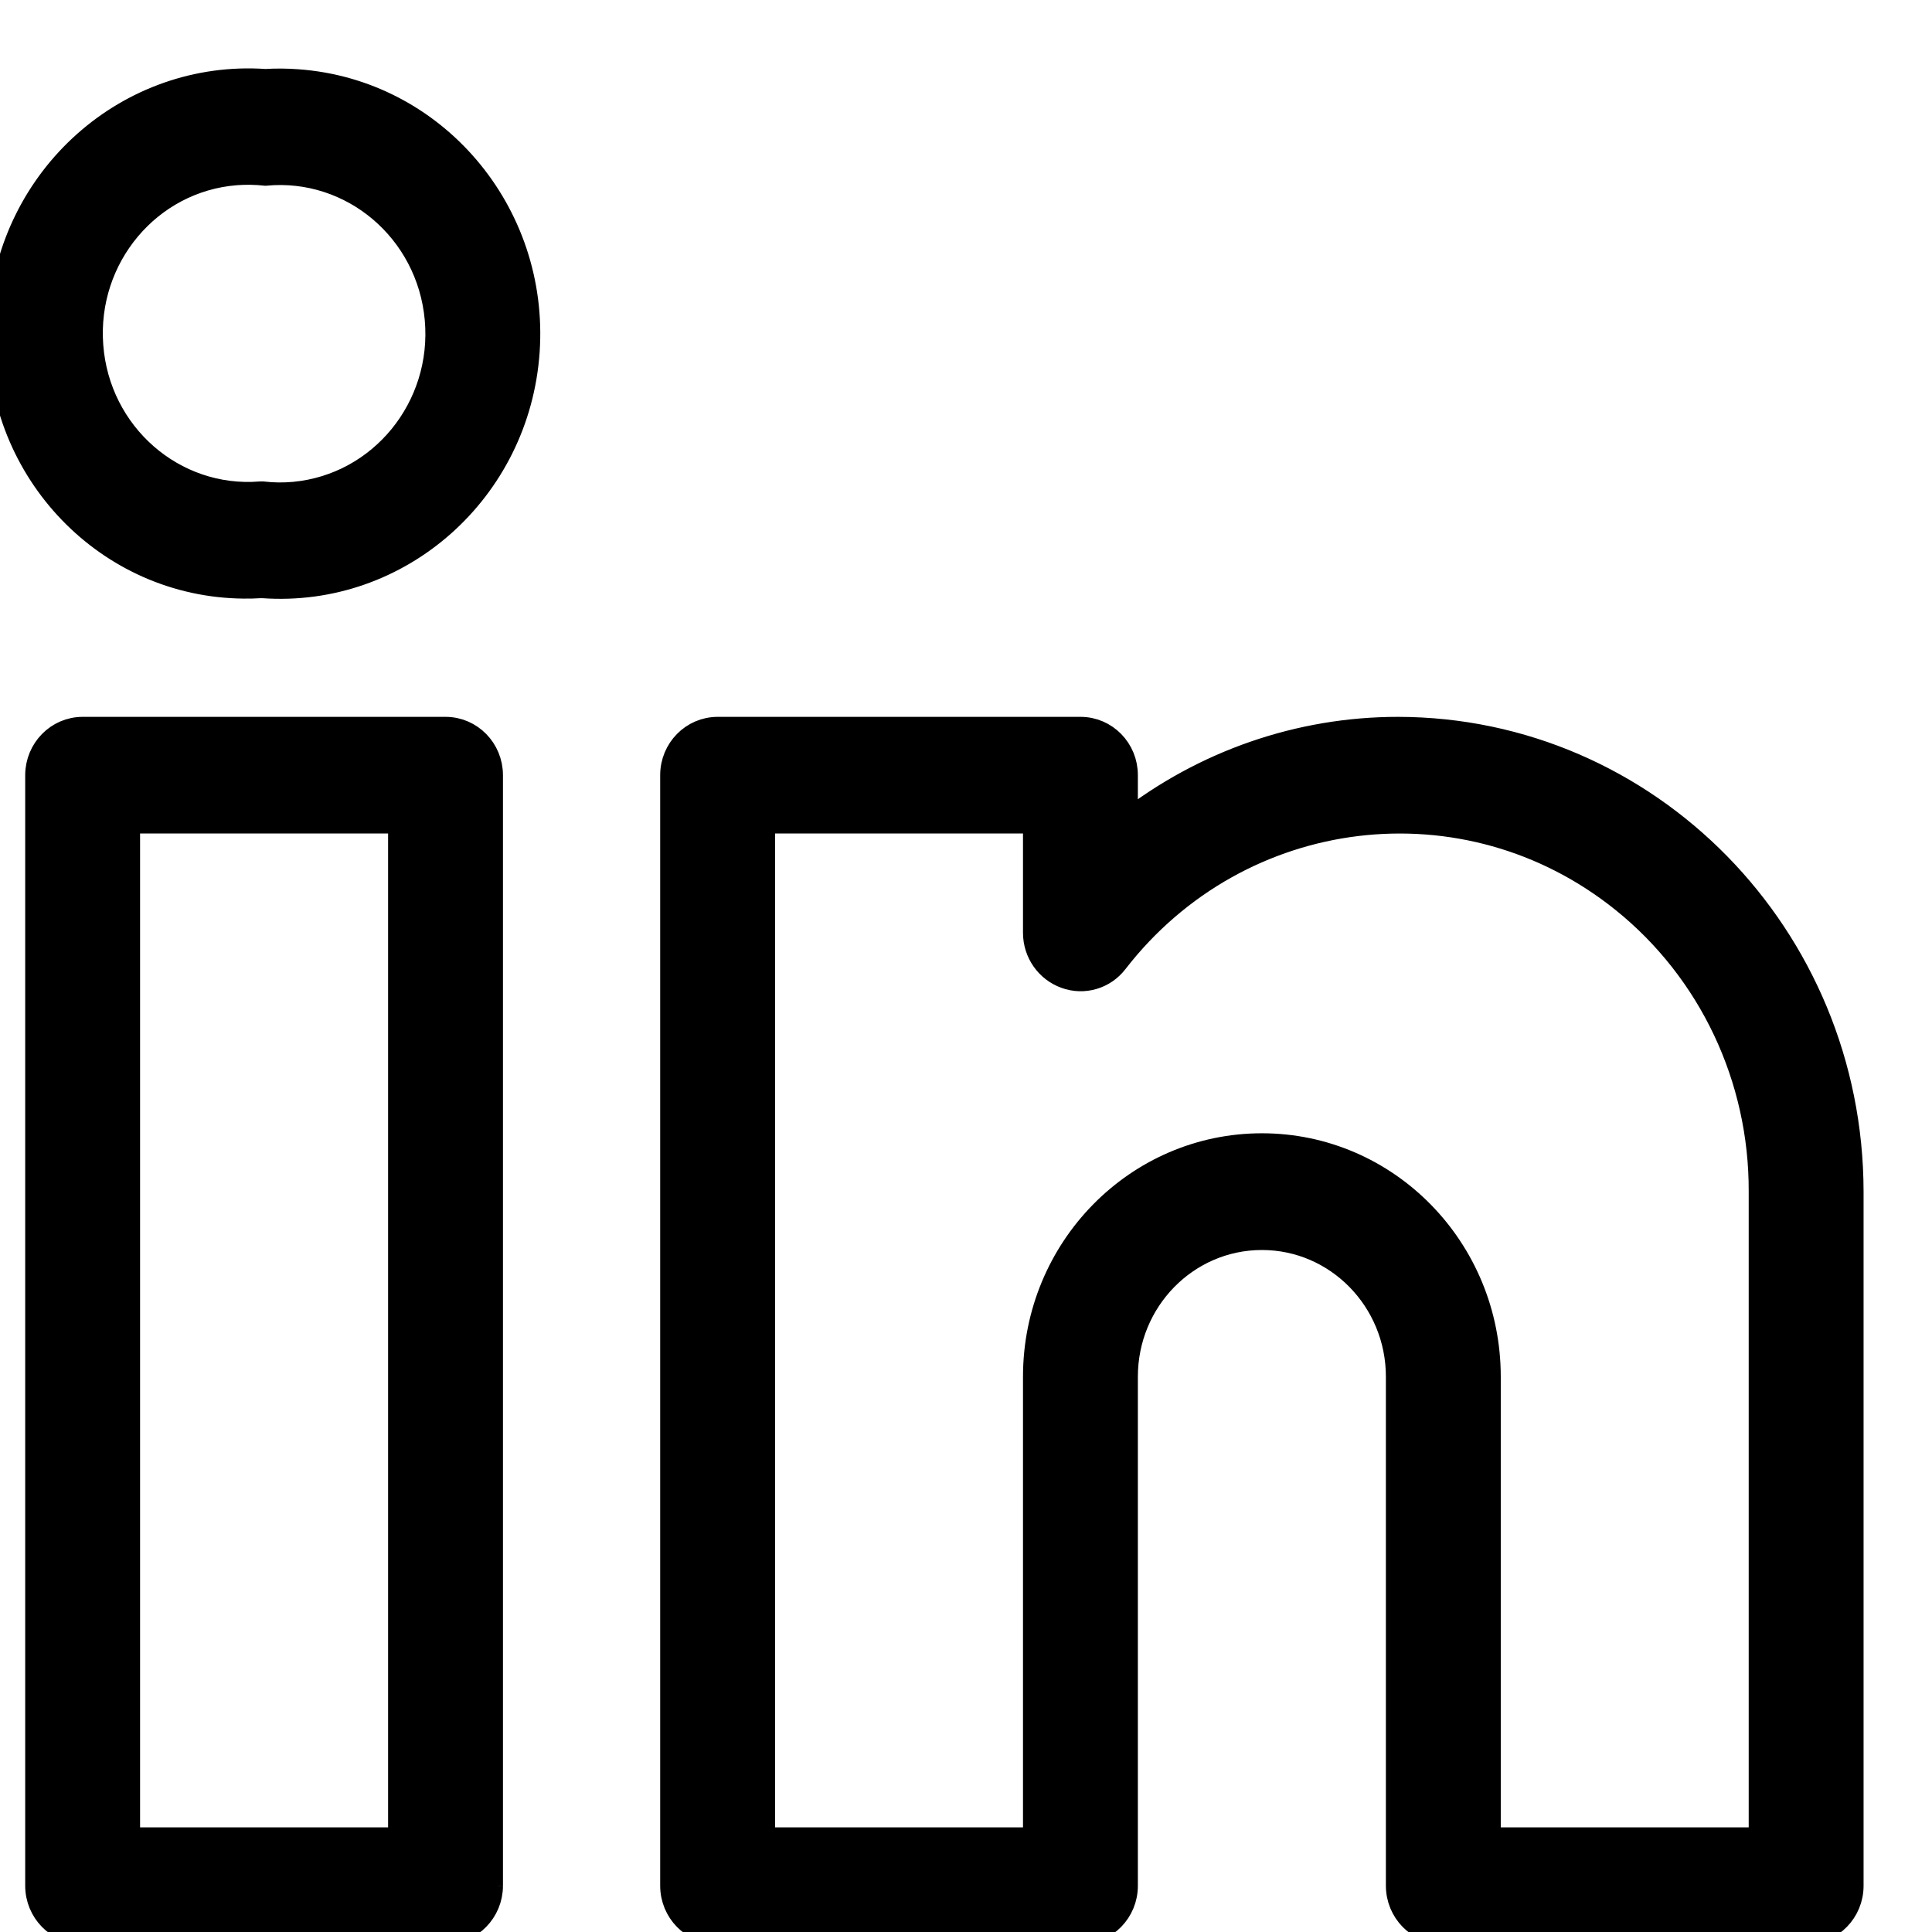 <svg width="24" height="24" viewBox="0 0 24 24" fill="none" xmlns="http://www.w3.org/2000/svg">
<path d="M5.535 9.055C5.535 9.055 5.535 9.055 5.535 9.055H1.027C0.716 9.055 0.464 9.312 0.463 9.629C0.463 9.629 0.463 9.629 0.463 9.629V23.425C0.463 23.742 0.715 24 1.026 24C1.026 24 1.026 24 1.026 24H5.534C5.845 24 6.097 23.743 6.098 23.426C6.098 23.426 6.098 23.426 6.098 23.426V9.63C6.098 9.312 5.846 9.055 5.535 9.055ZM4.971 22.85H1.59V10.204H4.971V22.85ZM17.366 9.055C16.143 9.055 14.955 9.467 13.985 10.226V9.63C13.986 9.312 13.734 9.055 13.423 9.055C13.422 9.055 13.423 9.055 13.423 9.055H8.915C8.604 9.055 8.351 9.312 8.351 9.629C8.351 9.629 8.351 9.629 8.351 9.629V23.425C8.351 23.742 8.603 24 8.914 24C8.914 24 8.914 24 8.914 24H13.422C13.733 24 13.985 23.743 13.985 23.426C13.985 23.426 13.985 23.426 13.985 23.426V17.102C13.985 16.15 14.742 15.378 15.676 15.378C16.609 15.378 17.366 16.15 17.366 17.102V23.425C17.366 23.742 17.618 24 17.929 24C17.928 24 17.929 24 17.929 24H22.437C22.748 24 23 23.743 23 23.426C23 23.426 23 23.426 23 23.426V14.803C22.996 11.63 20.476 9.059 17.366 9.055ZM21.873 22.85H18.493V17.102C18.493 15.515 17.232 14.228 15.676 14.228C14.12 14.228 12.858 15.515 12.858 17.102V22.85H9.478V10.204H12.858V11.588C12.858 11.832 13.01 12.049 13.236 12.13C13.462 12.213 13.714 12.139 13.862 11.947C15.398 9.962 18.22 9.622 20.165 11.189C21.249 12.061 21.879 13.394 21.873 14.803V22.85ZM3.695 1.01C3.563 1 3.43 0.999 3.297 1.007C1.596 0.889 0.123 2.199 0.007 3.935C0.003 4.004 0 4.074 0 4.144C-0.015 5.865 1.341 7.271 3.027 7.286C3.096 7.287 3.164 7.285 3.233 7.281H3.265C4.963 7.402 6.435 6.096 6.554 4.365C6.672 2.633 5.393 1.131 3.695 1.01ZM3.656 6.135C3.526 6.147 3.395 6.146 3.265 6.131H3.233C2.156 6.216 1.215 5.393 1.133 4.294C1.05 3.195 1.856 2.235 2.933 2.151C3.054 2.142 3.176 2.144 3.297 2.157C4.374 2.056 5.327 2.864 5.426 3.963C5.525 5.061 4.733 6.033 3.656 6.135Z" fill="black"/>
<path d="M5.535 9.055C5.535 9.055 5.535 9.055 5.535 9.055ZM5.535 9.055H1.027C0.716 9.055 0.464 9.312 0.463 9.629M5.535 9.055C5.846 9.055 6.098 9.312 6.098 9.63V23.426M0.463 9.629C0.463 9.629 0.463 9.629 0.463 9.629ZM0.463 9.629V23.425C0.463 23.742 0.715 24 1.026 24M1.026 24C1.026 24 1.026 24 1.026 24ZM1.026 24H5.534C5.845 24 6.097 23.743 6.098 23.426M6.098 23.426C6.098 23.426 6.098 23.426 6.098 23.426ZM13.423 9.055C13.734 9.055 13.986 9.312 13.985 9.63V10.226C14.955 9.467 16.143 9.055 17.366 9.055C20.476 9.059 22.996 11.63 23 14.803V23.426M13.423 9.055C13.422 9.055 13.423 9.055 13.423 9.055ZM13.423 9.055H8.915C8.604 9.055 8.351 9.312 8.351 9.629M8.351 9.629C8.351 9.629 8.351 9.629 8.351 9.629ZM8.351 9.629V23.425C8.351 23.742 8.603 24 8.914 24M8.914 24C8.914 24 8.914 24 8.914 24ZM8.914 24H13.422C13.733 24 13.985 23.743 13.985 23.426M13.985 23.426C13.985 23.426 13.985 23.426 13.985 23.426ZM13.985 23.426V17.102C13.985 16.15 14.742 15.378 15.676 15.378C16.609 15.378 17.366 16.15 17.366 17.102V23.425C17.366 23.742 17.618 24 17.929 24M17.929 24C17.929 24 17.928 24 17.929 24ZM17.929 24H22.437C22.748 24 23 23.743 23 23.426M23 23.426C23 23.426 23 23.426 23 23.426ZM4.971 22.85H1.59V10.204H4.971V22.85ZM21.873 22.85H18.493V17.102C18.493 15.515 17.232 14.228 15.676 14.228C14.12 14.228 12.858 15.515 12.858 17.102V22.85H9.478V10.204H12.858V11.588C12.858 11.832 13.01 12.049 13.236 12.13C13.462 12.213 13.714 12.139 13.862 11.947C15.398 9.962 18.22 9.622 20.165 11.189C21.249 12.061 21.879 13.394 21.873 14.803V22.85ZM3.695 1.01C3.563 1 3.43 0.999 3.297 1.007C1.596 0.889 0.123 2.199 0.007 3.935C0.003 4.004 0 4.074 0 4.144C-0.015 5.865 1.341 7.271 3.027 7.286C3.096 7.287 3.164 7.285 3.233 7.281H3.265C4.963 7.402 6.435 6.096 6.554 4.365C6.672 2.633 5.393 1.131 3.695 1.01ZM3.656 6.135C3.526 6.147 3.395 6.146 3.265 6.131H3.233C2.156 6.216 1.215 5.393 1.133 4.294C1.05 3.195 1.856 2.235 2.933 2.151C3.054 2.142 3.176 2.144 3.297 2.157C4.374 2.056 5.327 2.864 5.426 3.963C5.525 5.061 4.733 6.033 3.656 6.135Z" stroke="black" stroke-width="0.3"/>
</svg>
